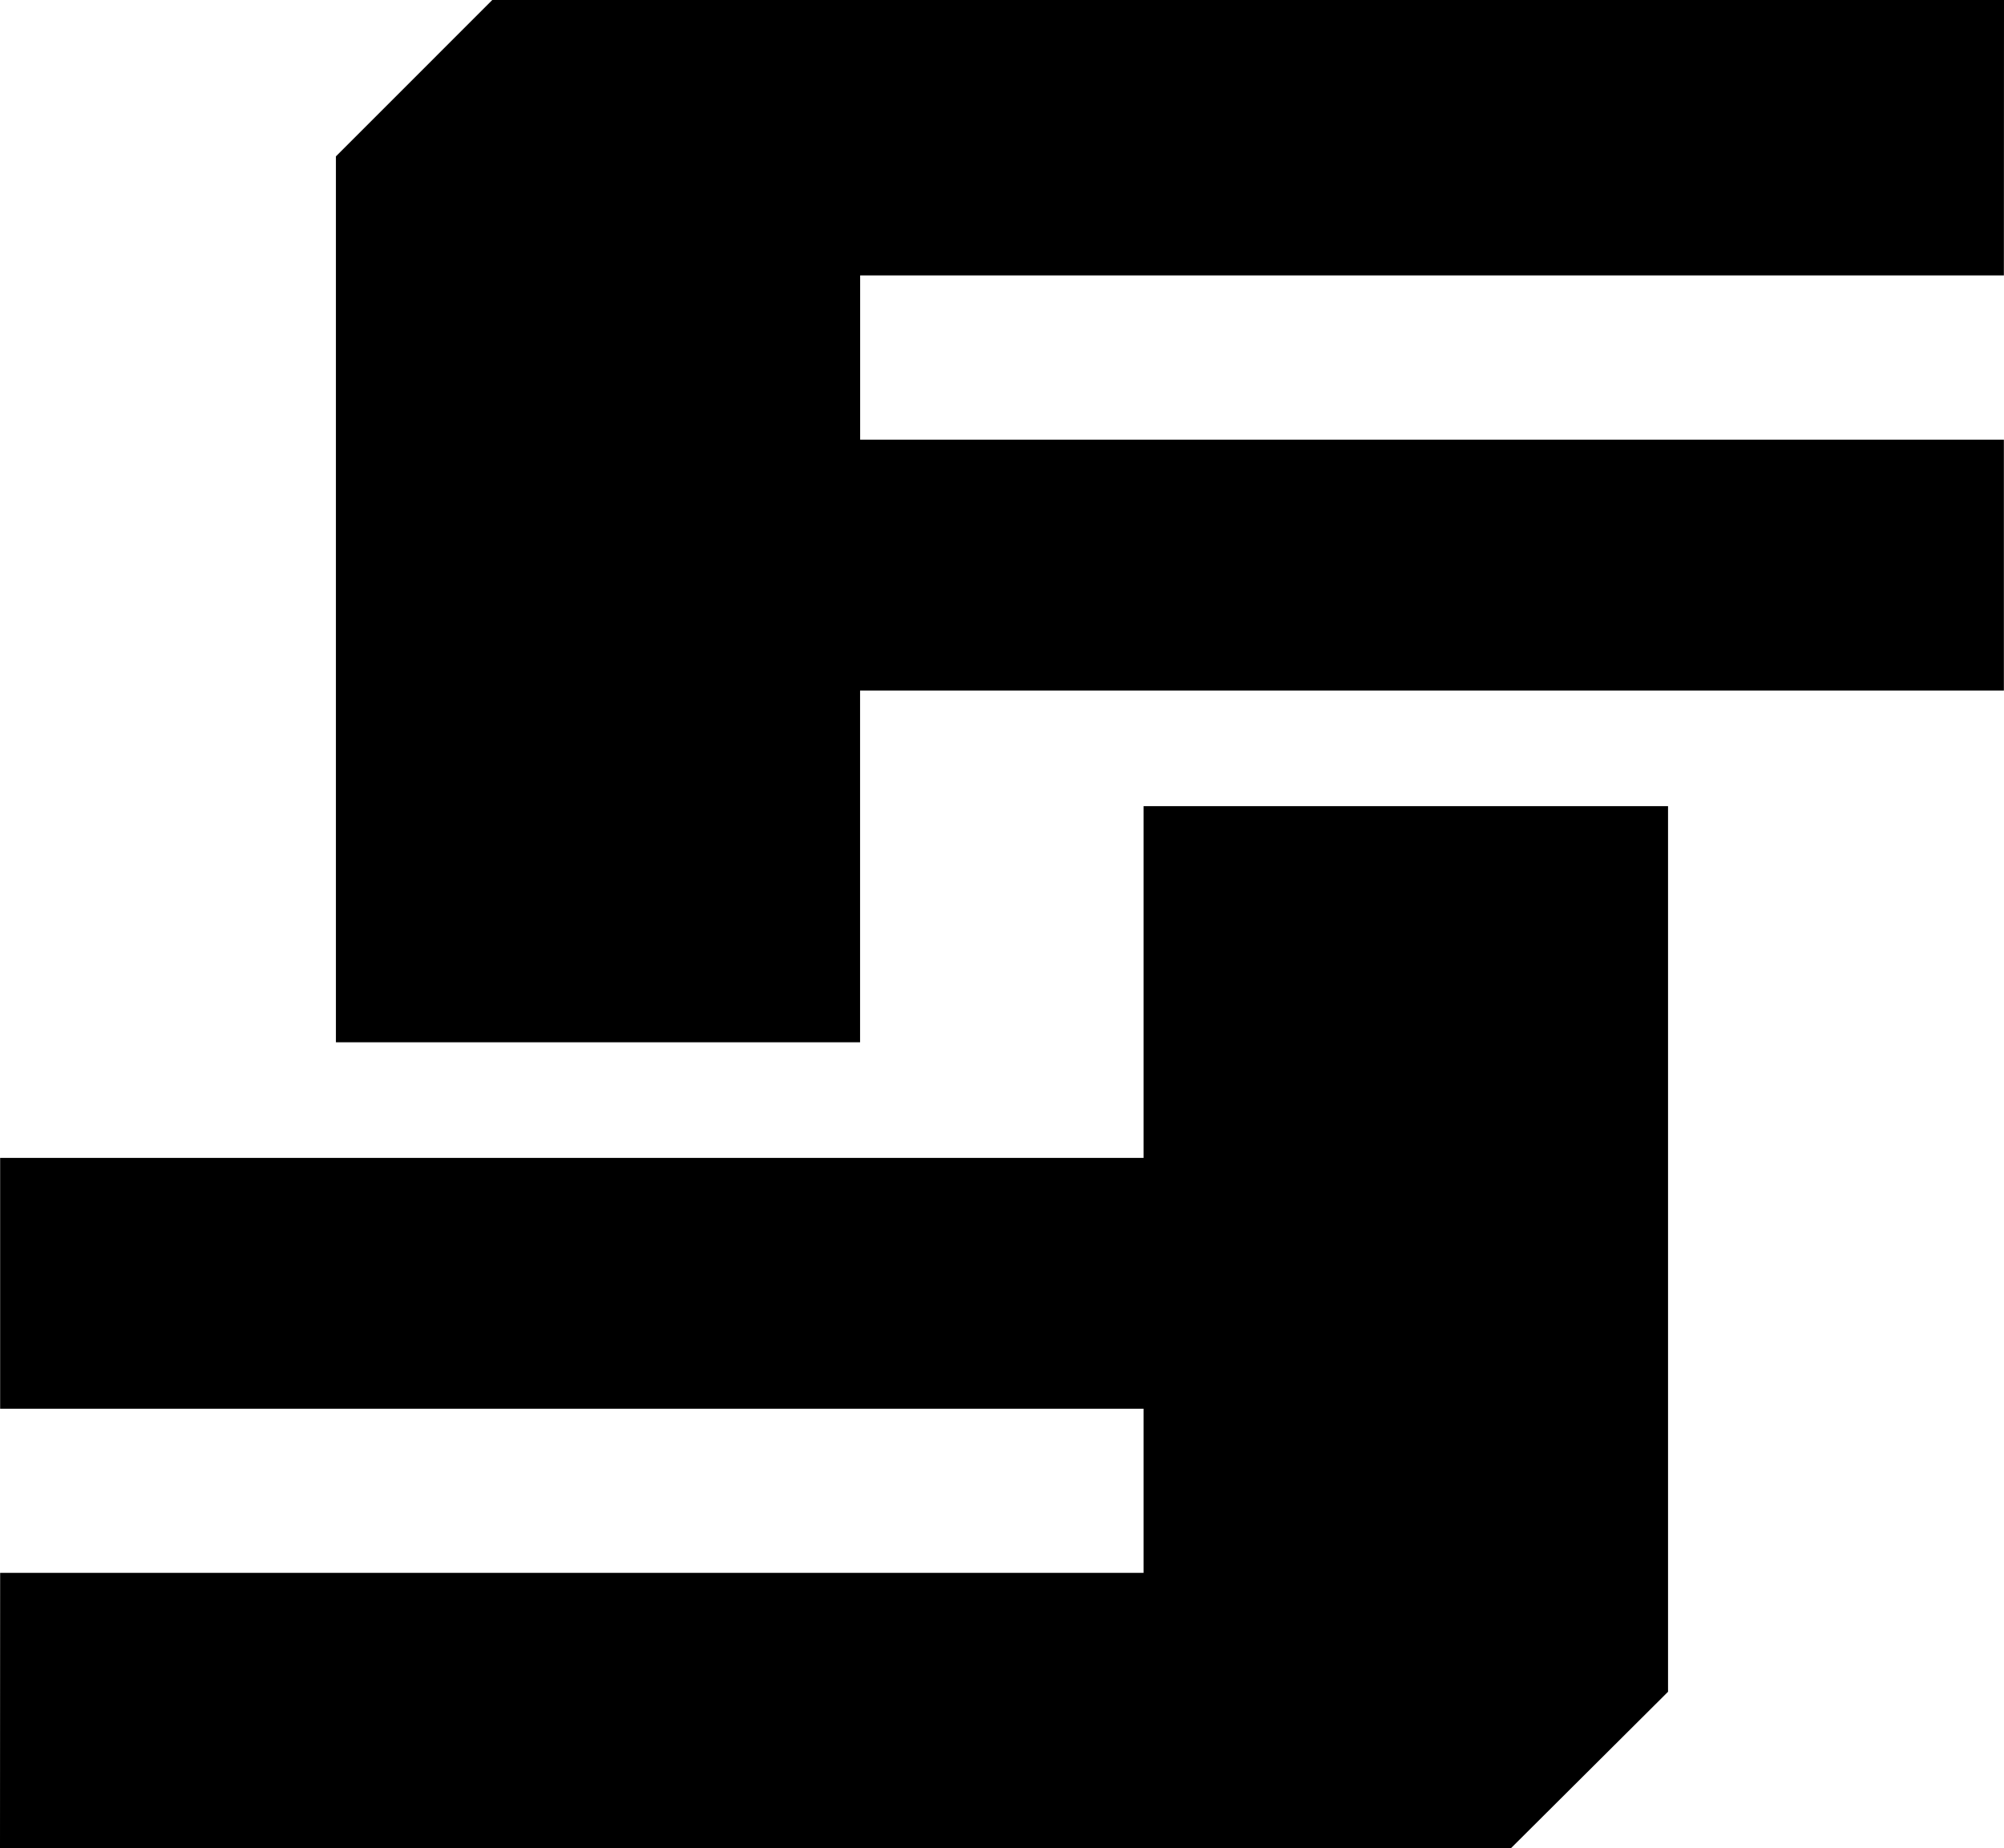 <svg xmlns="http://www.w3.org/2000/svg" width="450" height="415.116" viewBox="0 0 450 415.116">
  <g>
    <polygon points="450 0 110.541 0 75.429 35.121 75.429 234.109 193.131 234.109 193.131 155.102 449.973 155.102 449.973 98.764 193.148 98.764 193.148 61.862 449.973 61.862 450 0"/>
    <polygon points="0 415.116 339.292 415.116 374.56 379.987 374.56 181.065 256.789 181.065 256.789 260.08 0.033 260.08 0.033 316.421 256.789 316.421 256.789 353.282 0.033 353.282 0 415.116"/>
  </g>
</svg>
